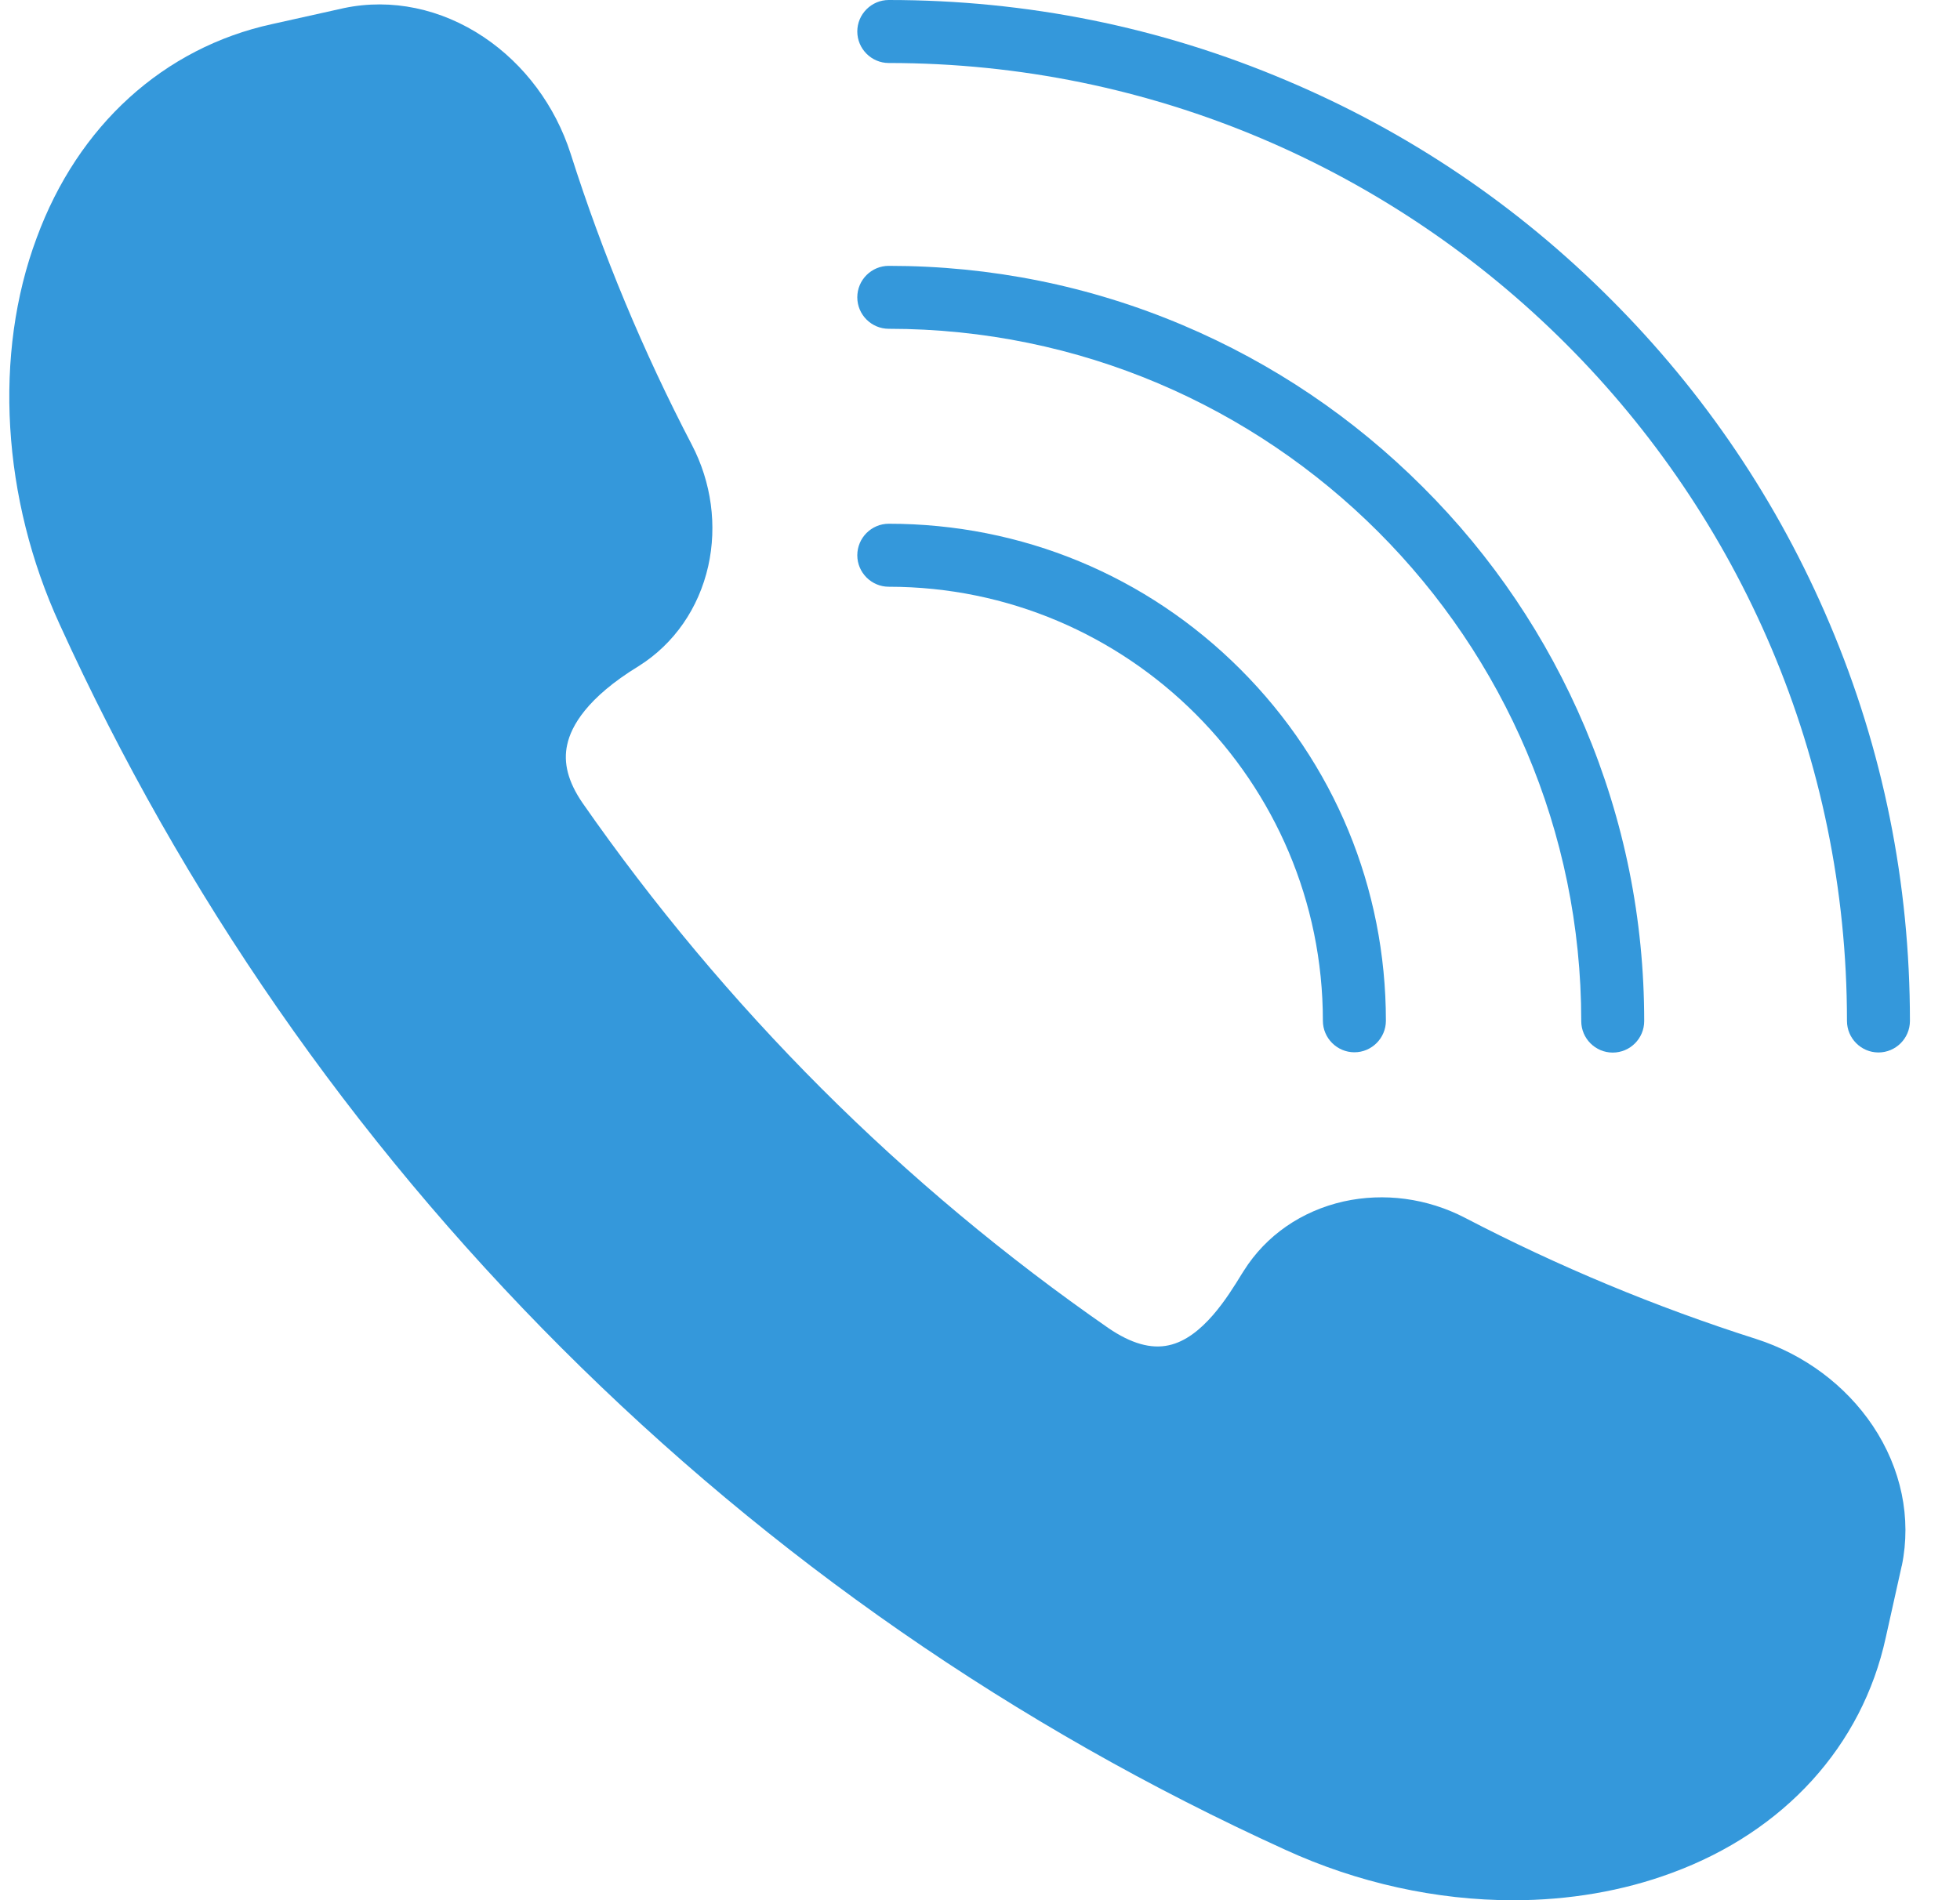 <svg width="33" height="32" viewBox="0 0 33 32" fill="none" xmlns="http://www.w3.org/2000/svg">
<path d="M29.568 22.549C27.884 22.013 26.234 21.326 24.667 20.509C24.03 20.178 23.304 20.082 22.622 20.233C21.914 20.393 21.317 20.804 20.943 21.398L20.906 21.456C20.675 21.833 20.246 22.533 19.678 22.655C19.379 22.721 19.044 22.626 18.663 22.366C16.939 21.17 15.313 19.812 13.828 18.327C12.351 16.849 10.998 15.232 9.805 13.518C9.566 13.168 9.481 12.847 9.55 12.54C9.616 12.232 9.879 11.752 10.751 11.219L10.759 11.214C11.351 10.84 11.764 10.243 11.924 9.535C12.077 8.851 11.979 8.124 11.648 7.49C10.831 5.923 10.144 4.276 9.608 2.589C9.348 1.78 8.829 1.083 8.144 0.624C7.426 0.144 6.59 -0.031 5.792 0.136L4.58 0.406C2.755 0.804 1.313 2.114 0.618 4.005C-0.114 5.963 0.032 8.397 1.005 10.516C3.074 15.062 5.917 19.162 9.454 22.7C12.992 26.238 17.093 29.081 21.636 31.149C22.861 31.712 24.192 32.001 25.476 32.001C26.412 32.001 27.324 31.847 28.152 31.539C30.04 30.844 31.353 29.402 31.75 27.577L32.018 26.373L32.021 26.365C32.185 25.567 32.013 24.731 31.533 24.013C31.074 23.328 30.377 22.809 29.568 22.549Z" fill="#3498DB"/>
<path d="M14.964 9.881C18.995 9.881 22.273 13.159 22.273 17.19C22.273 17.482 22.512 17.721 22.804 17.721C23.095 17.721 23.334 17.482 23.334 17.19C23.334 14.955 22.464 12.851 20.884 11.271C19.303 9.69 17.2 8.82 14.964 8.82C14.672 8.82 14.434 9.059 14.434 9.351C14.434 9.642 14.672 9.881 14.964 9.881Z" fill="#3498DB"/>
<path d="M14.964 5.537C21.393 5.537 26.623 10.767 26.623 17.196C26.623 17.488 26.861 17.726 27.153 17.726C27.445 17.726 27.683 17.488 27.683 17.196C27.683 15.48 27.347 13.815 26.684 12.245C26.042 10.73 25.127 9.37 23.957 8.203C22.79 7.036 21.43 6.118 19.915 5.476C18.348 4.813 16.683 4.477 14.964 4.477C14.672 4.477 14.434 4.715 14.434 5.007C14.434 5.299 14.672 5.537 14.964 5.537Z" fill="#3498DB"/>
<path d="M14.964 1.061C23.859 1.061 31.097 8.298 31.097 17.193C31.097 17.485 31.335 17.724 31.627 17.724C31.919 17.724 32.157 17.485 32.157 17.193C32.157 14.873 31.704 12.621 30.805 10.502C29.938 8.455 28.699 6.617 27.121 5.039C25.543 3.456 23.703 2.217 21.655 1.353C19.536 0.454 17.285 0 14.964 0C14.672 0 14.434 0.239 14.434 0.53C14.434 0.822 14.672 1.061 14.964 1.061Z" fill="#3498DB"/>
</svg>
